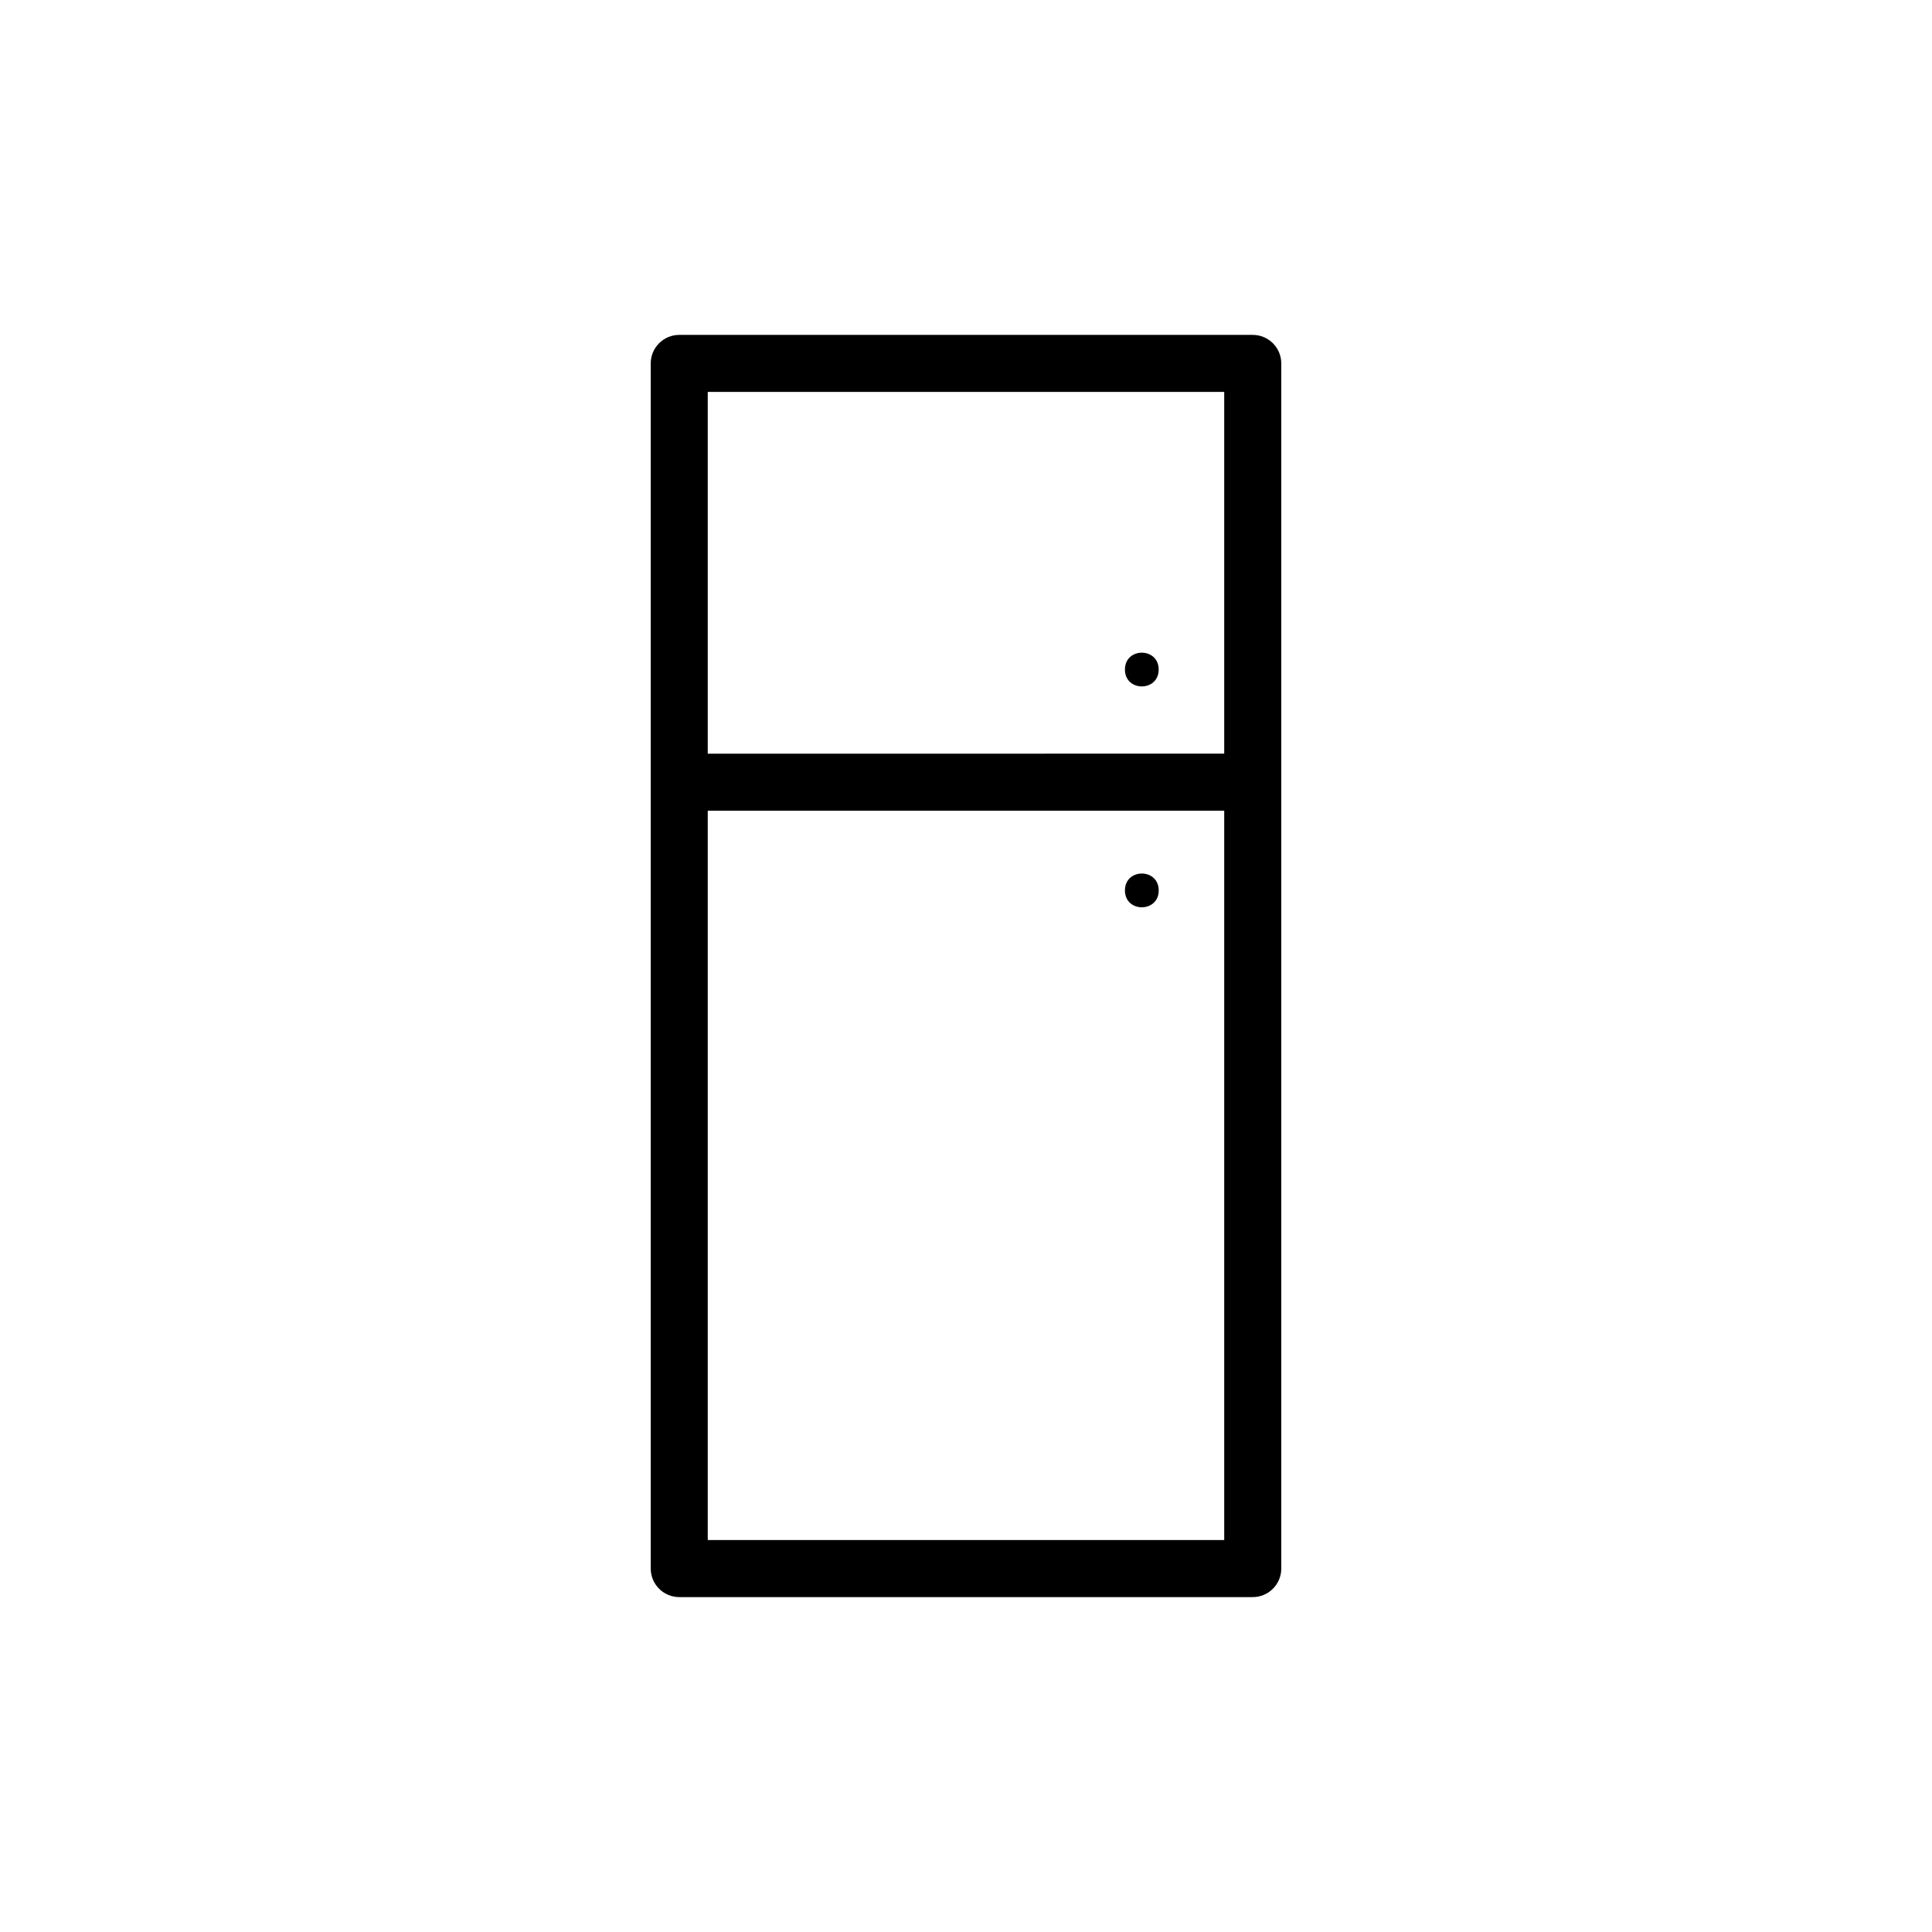 <?xml version="1.0" encoding="UTF-8"?>
<!-- Uploaded to: SVG Repo, www.svgrepo.com, Generator: SVG Repo Mixer Tools -->
<svg fill="#000000" width="800px" height="800px" version="1.1" viewBox="144 144 512 512" xmlns="http://www.w3.org/2000/svg">
 <g>
  <path d="m475.99 232.75h-151.98c-4.172 0-7.559 3.387-7.559 7.559v319.38c0 4.172 3.387 7.559 7.559 7.559h151.98c4.172 0 7.559-3.387 7.559-7.559v-319.38c0-4.172-3.387-7.559-7.559-7.559zm-144.43 15.113h136.87v95.863l-136.87 0.004zm136.87 304.26h-136.87v-193.28h136.87z"/>
  <path d="m451.06 321.44c0 5.957-8.938 5.957-8.938 0 0-5.961 8.938-5.961 8.938 0"/>
  <path d="m451.07 379.97c0 5.965-8.949 5.965-8.949 0s8.949-5.965 8.949 0"/>
 </g>
</svg>
